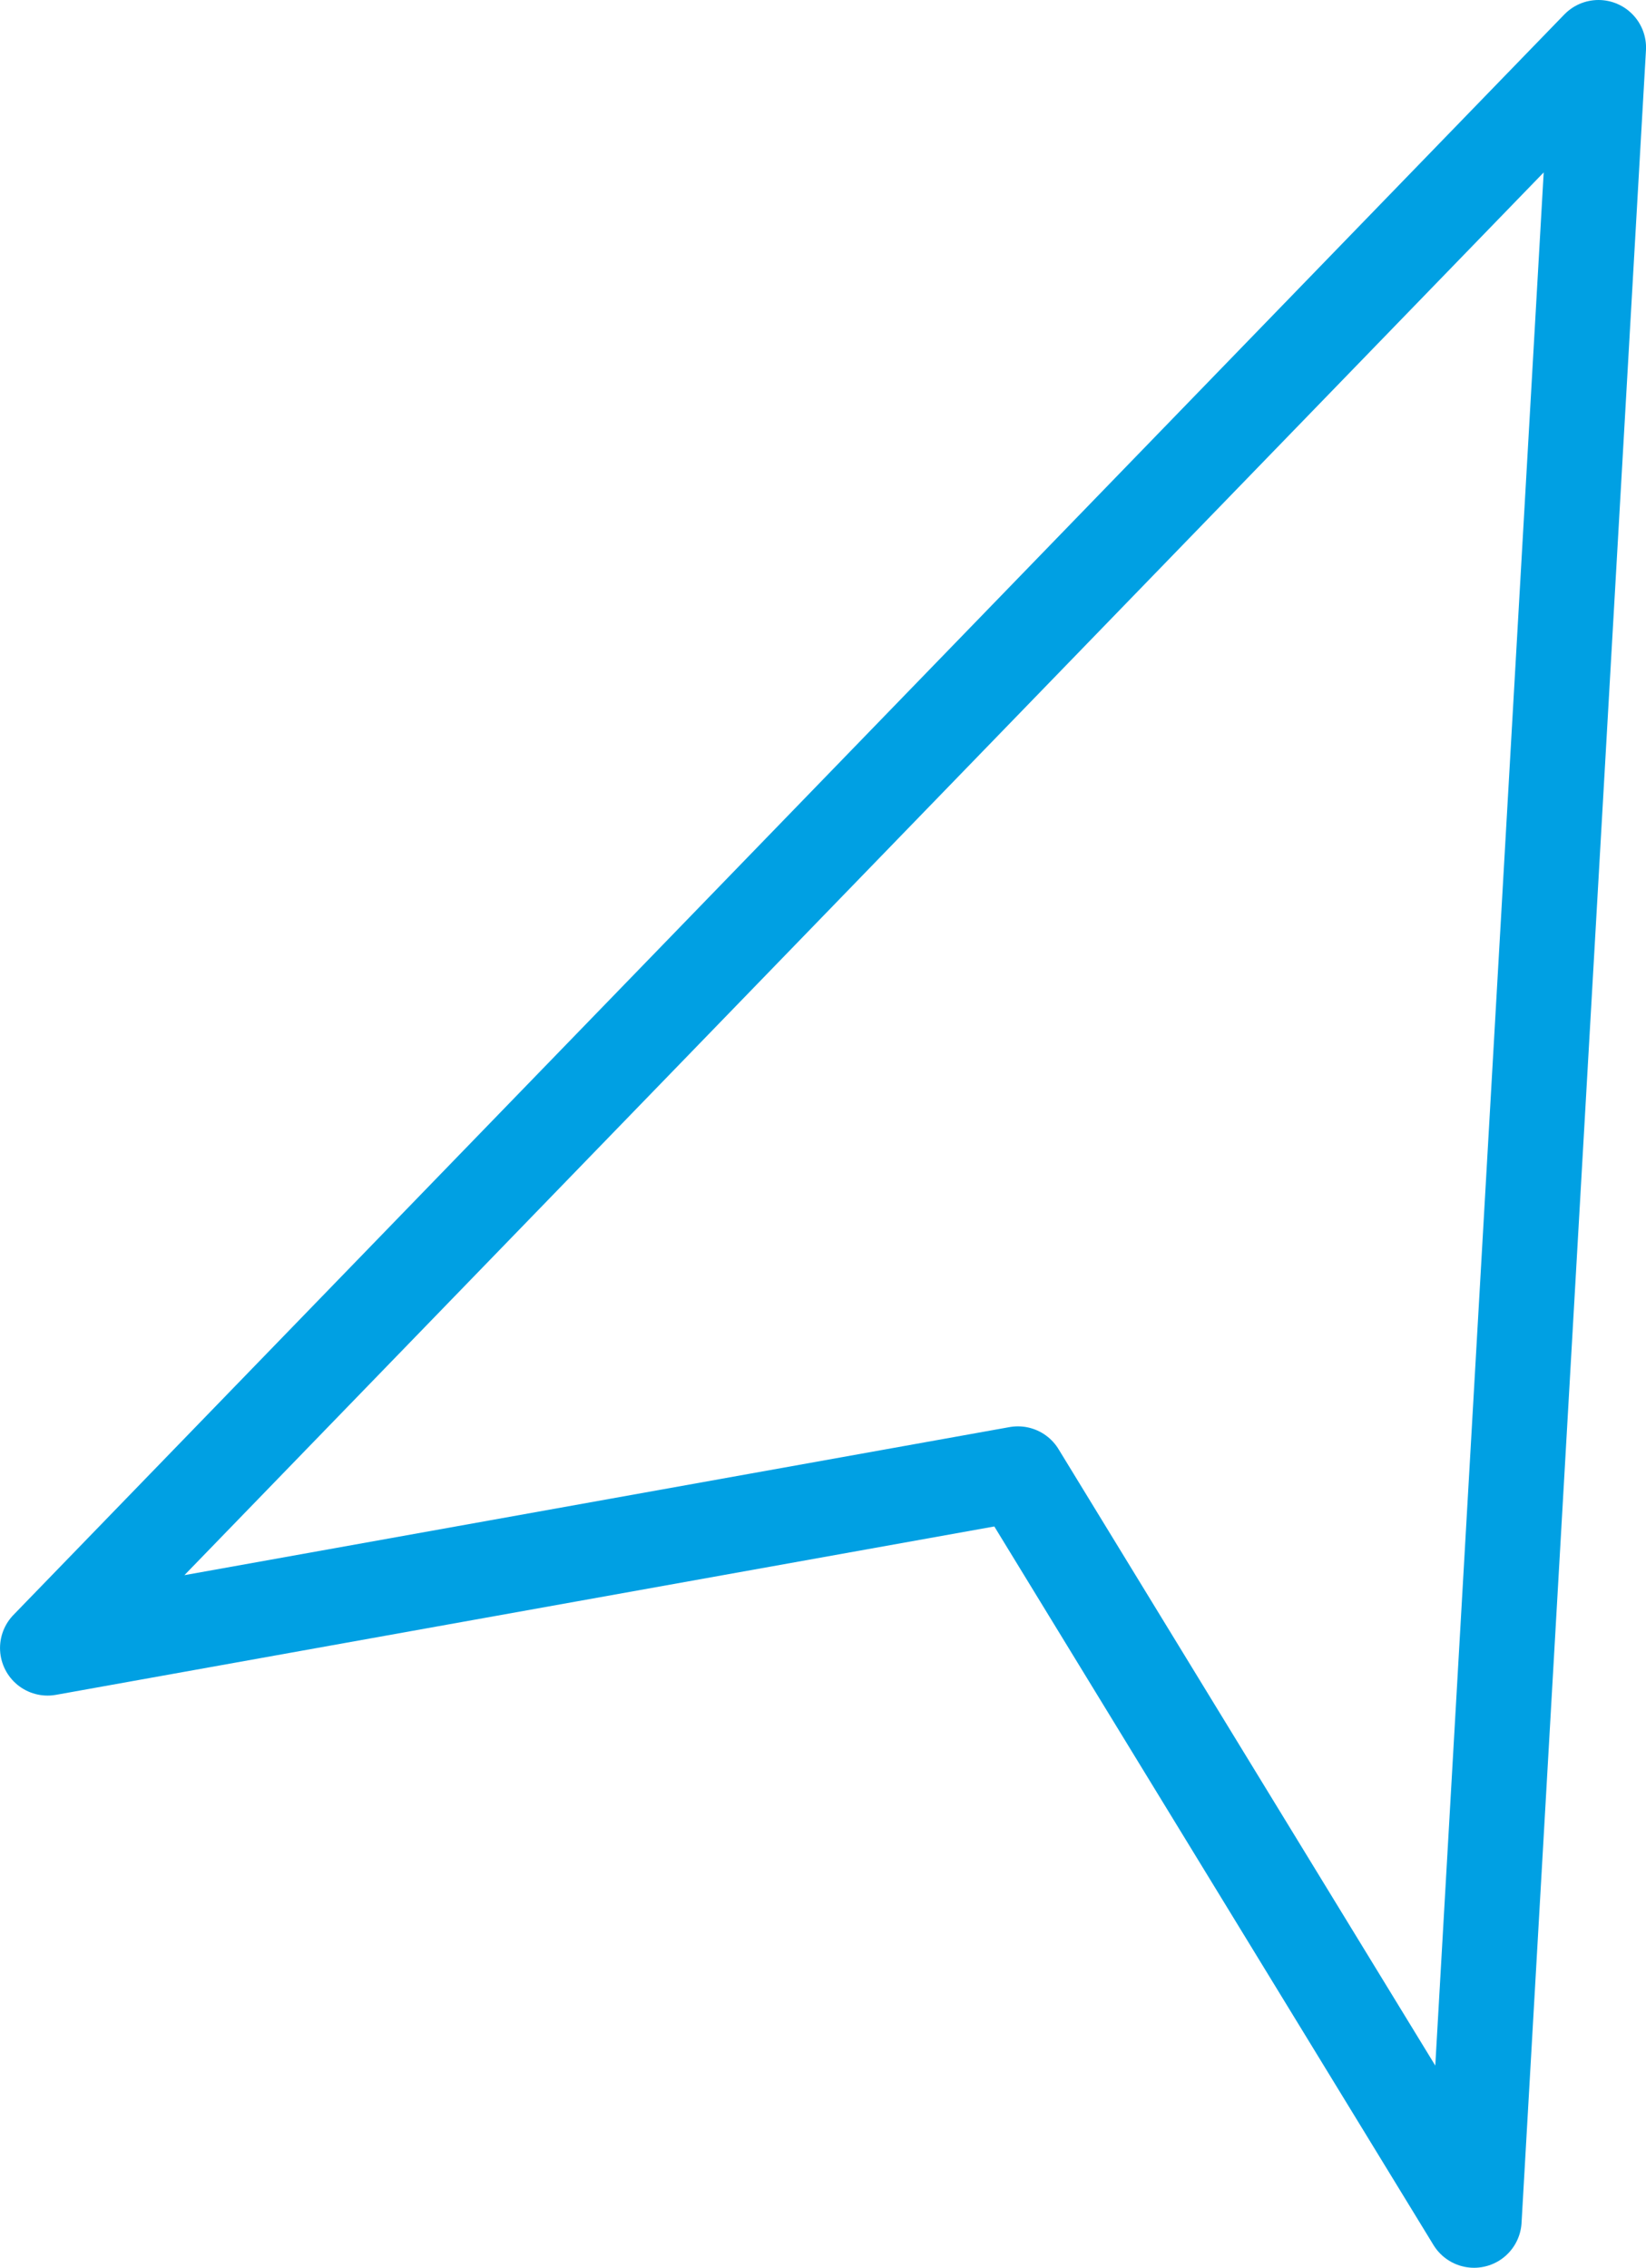 <?xml version="1.0" encoding="UTF-8"?> <svg xmlns="http://www.w3.org/2000/svg" xmlns:xlink="http://www.w3.org/1999/xlink" xmlns:xodm="http://www.corel.com/coreldraw/odm/2003" xml:space="preserve" width="25.959mm" height="35.768mm" version="1.1" style="shape-rendering:geometricPrecision; text-rendering:geometricPrecision; image-rendering:optimizeQuality; fill-rule:evenodd; clip-rule:evenodd" viewBox="0 0 259.56 357.65"> <defs> <style type="text/css"> .str0 {stroke:#00A0E3;stroke-width:15;stroke-linecap:round;stroke-linejoin:round;stroke-miterlimit:22.926} .fil0 {fill:none} </style> </defs> <g id="Слой_x0020_1">  <g> <polygon class="fil0 str0" points="7.5,259.91 252.07,7.5 232.45,350.15 160.52,232.45 "></polygon> </g> </g> </svg> 